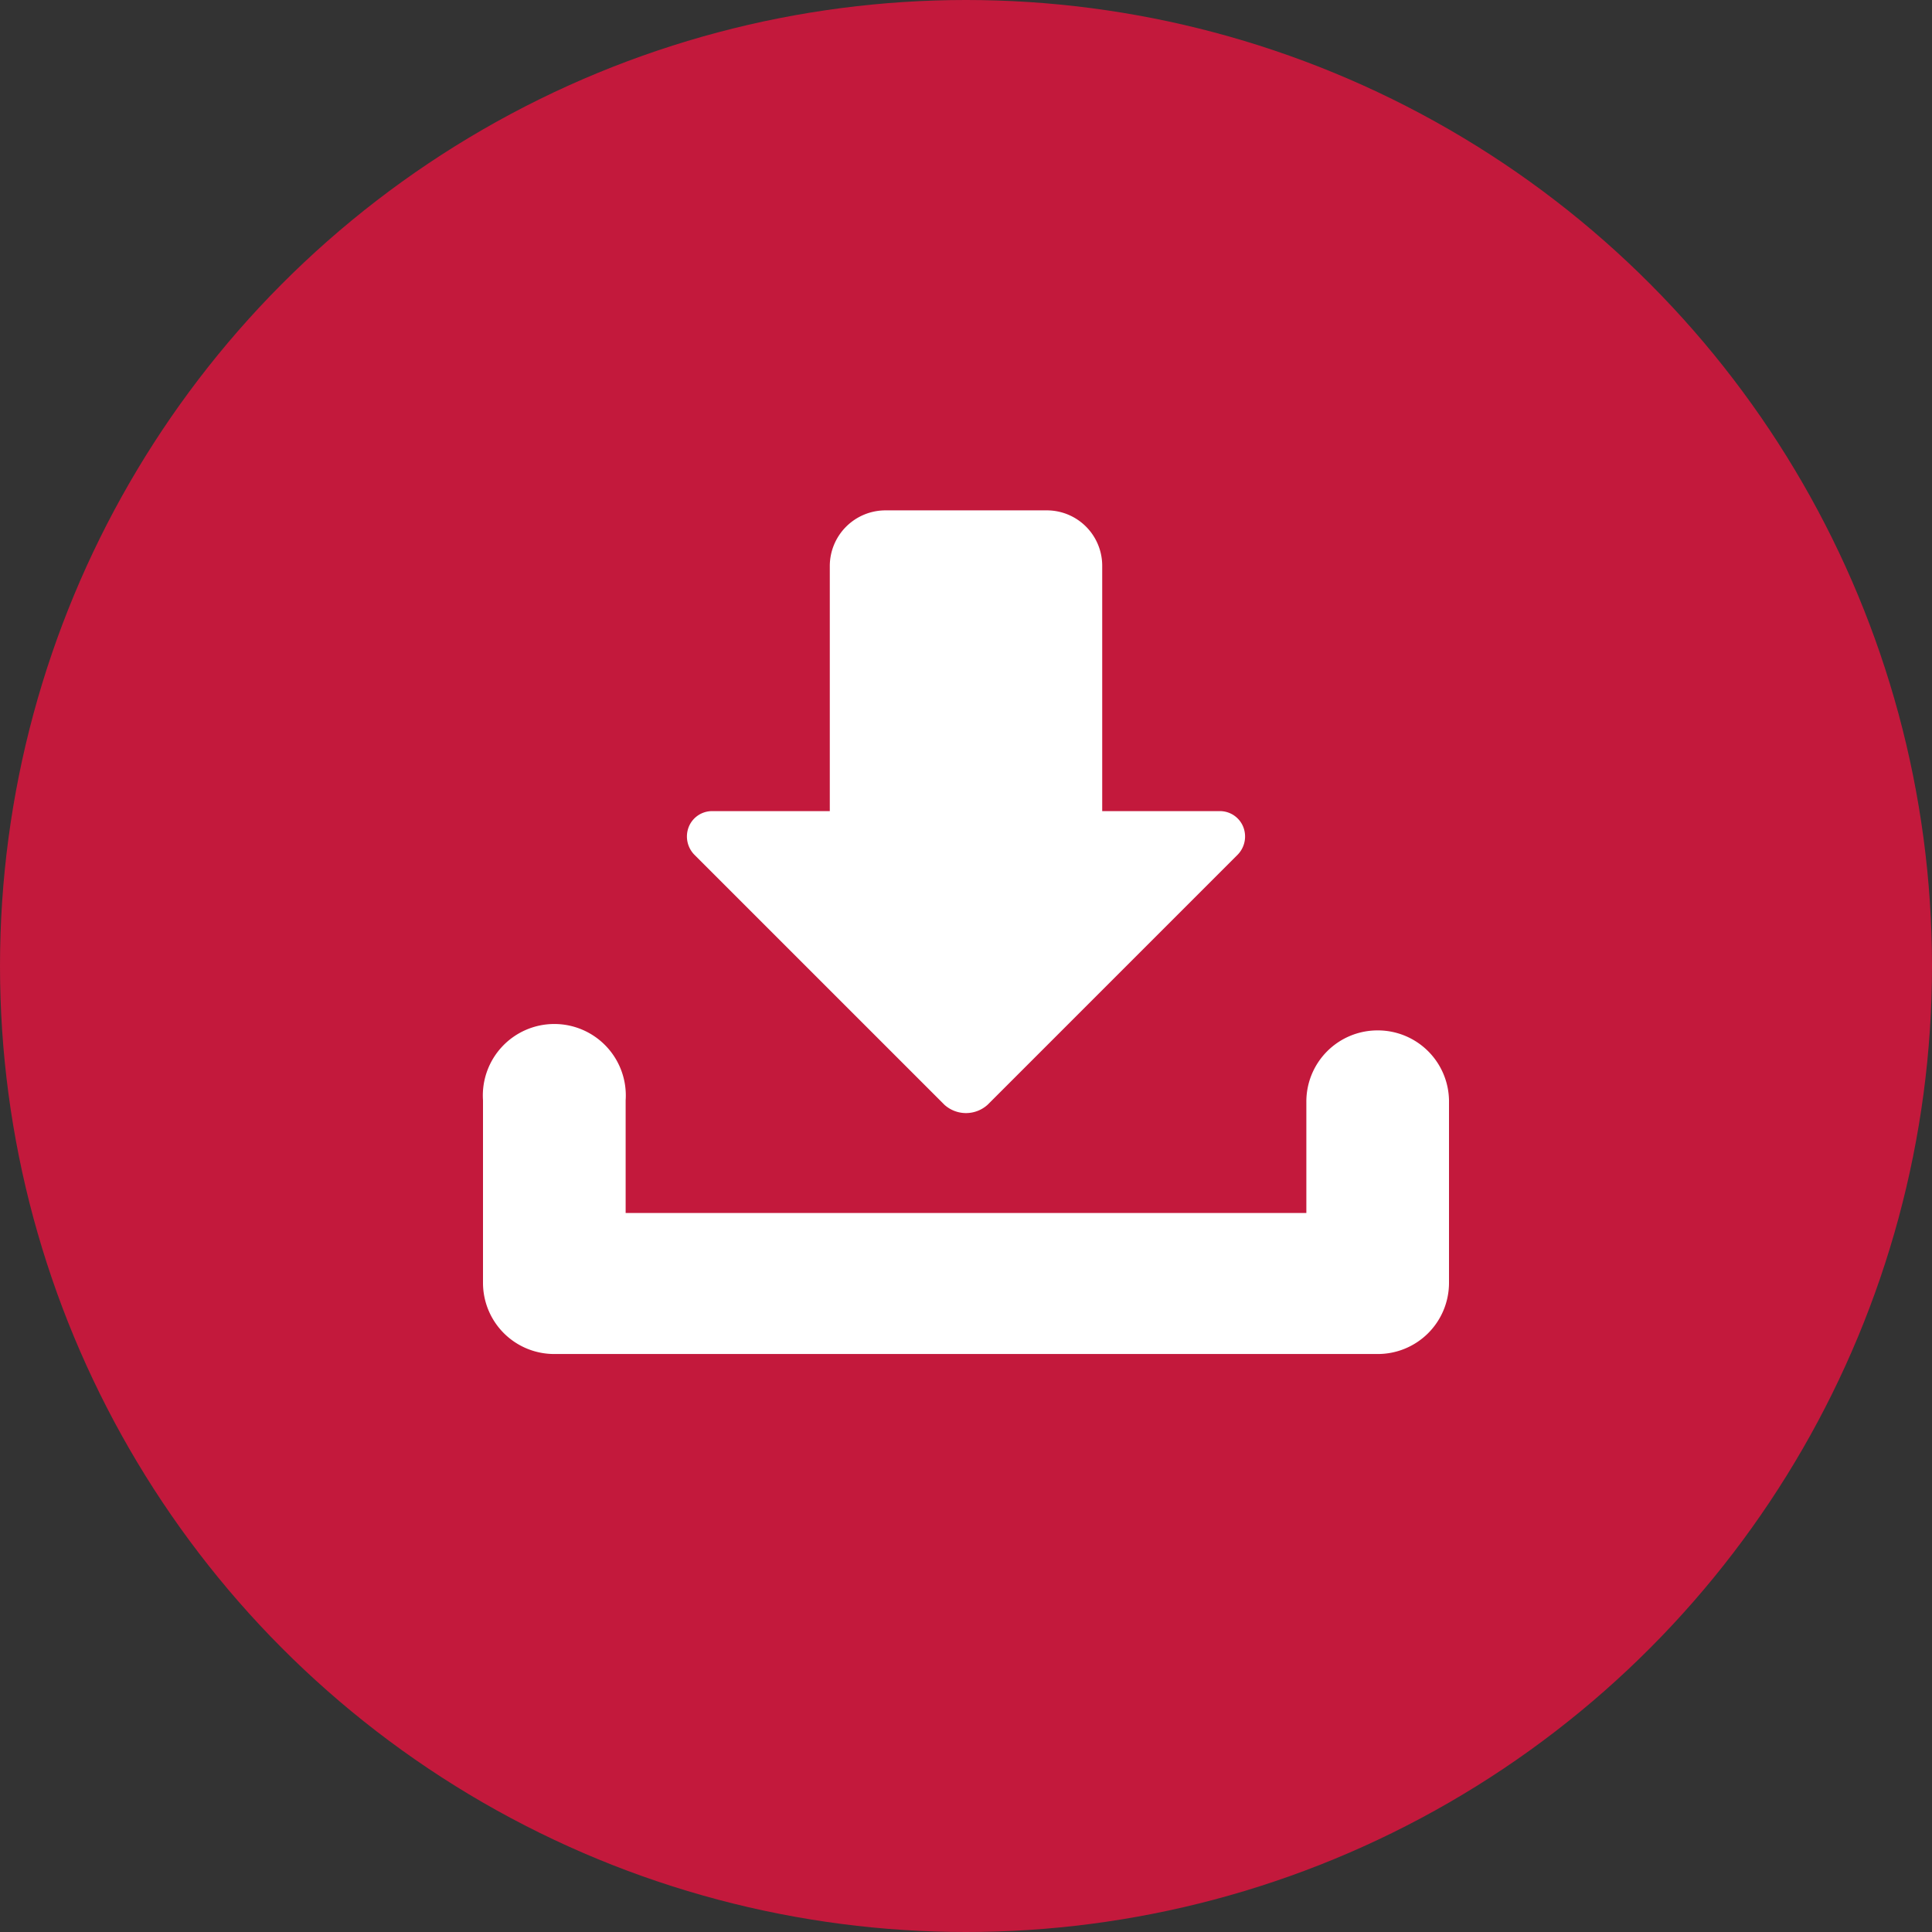 <svg xmlns="http://www.w3.org/2000/svg" viewBox="0 0 60 60"><rect x="0" y="0" width="60" height="60" fill="#333333" stroke="none"/><defs><style>.cls-1{fill:#c3193c;}.cls-2{fill:#fff;}</style></defs><g id="Ebene_2" data-name="Ebene 2"><g id="Ebene_1-2" data-name="Ebene 1"><circle class="cls-1" cx="30" cy="30" r="30"/><path class="cls-2" d="M42.78,32a2.21,2.21,0,0,0-2.21,2.22v3.45H19.43V34.17a2.22,2.22,0,1,0-4.43,0v5.67a2.21,2.21,0,0,0,2.22,2.21H42.78A2.21,2.21,0,0,0,45,39.84V34.17A2.21,2.21,0,0,0,42.78,32"/><path class="cls-2" d="M29.33,34.31a1,1,0,0,0,1.34,0l7.77-7.77a.81.81,0,0,0,.17-.86.78.78,0,0,0-.73-.49H34.23V17.58a1.72,1.72,0,0,0-1.73-1.73h-5a1.73,1.73,0,0,0-1.73,1.73v7.61H22.12a.78.78,0,0,0-.73.49.81.81,0,0,0,.17.86Z"/></g></g></svg>